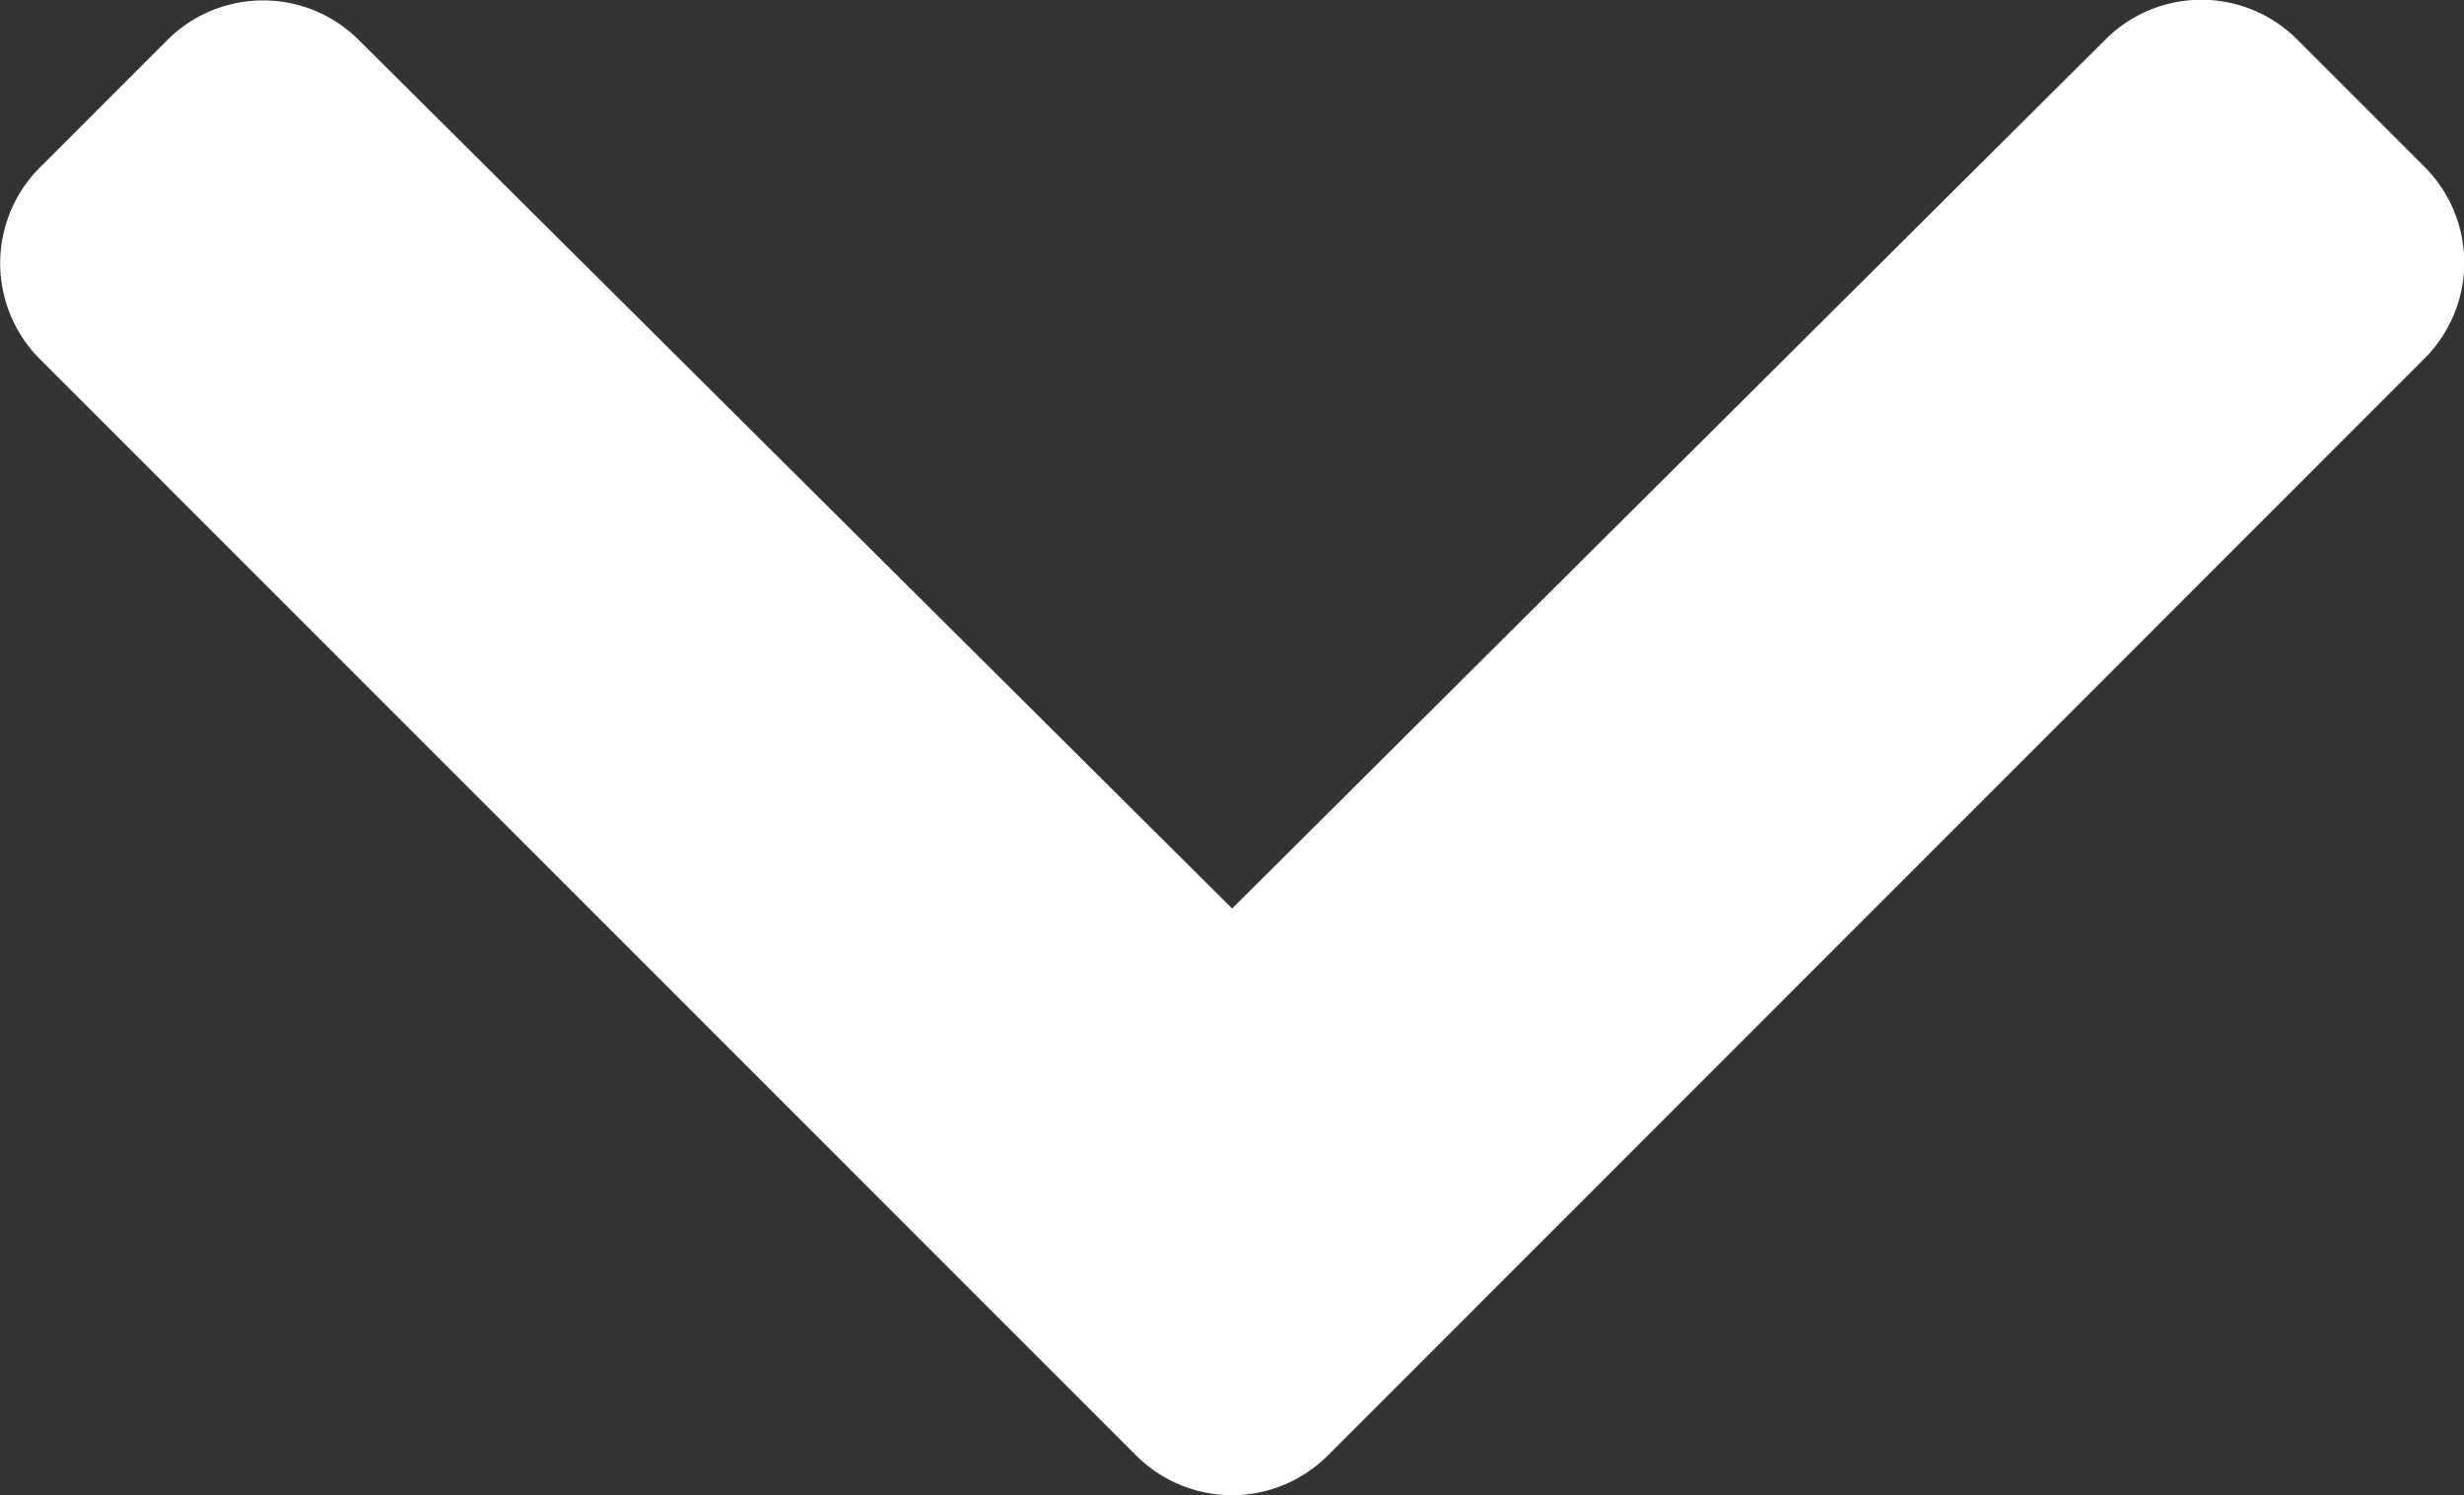 <?xml version="1.0" encoding="utf-8"?>
<svg xmlns="http://www.w3.org/2000/svg" width="11585px" height="7031px" viewBox="0 0 11.585 7.031">
  <rect x="0" y="0" width="11.585" height="7.031" fill="#333333" stroke="none"/>
  <g id="chevron-down" transform="translate(218.343 132.505)">
    <path id="chevron-down-2" data-name="chevron-down" d="M5.342,6.844.187,1.688a.637.637,0,0,1,0-.9l.6-.6a.637.637,0,0,1,.9,0L5.793,4.272,9.9.185a.637.637,0,0,1,.9,0l.6.6a.637.637,0,0,1,0,.9L6.243,6.844A.637.637,0,0,1,5.342,6.844Z" transform="translate(-218.343 -132.505)" fill="#fff"/>
  </g>
</svg>
